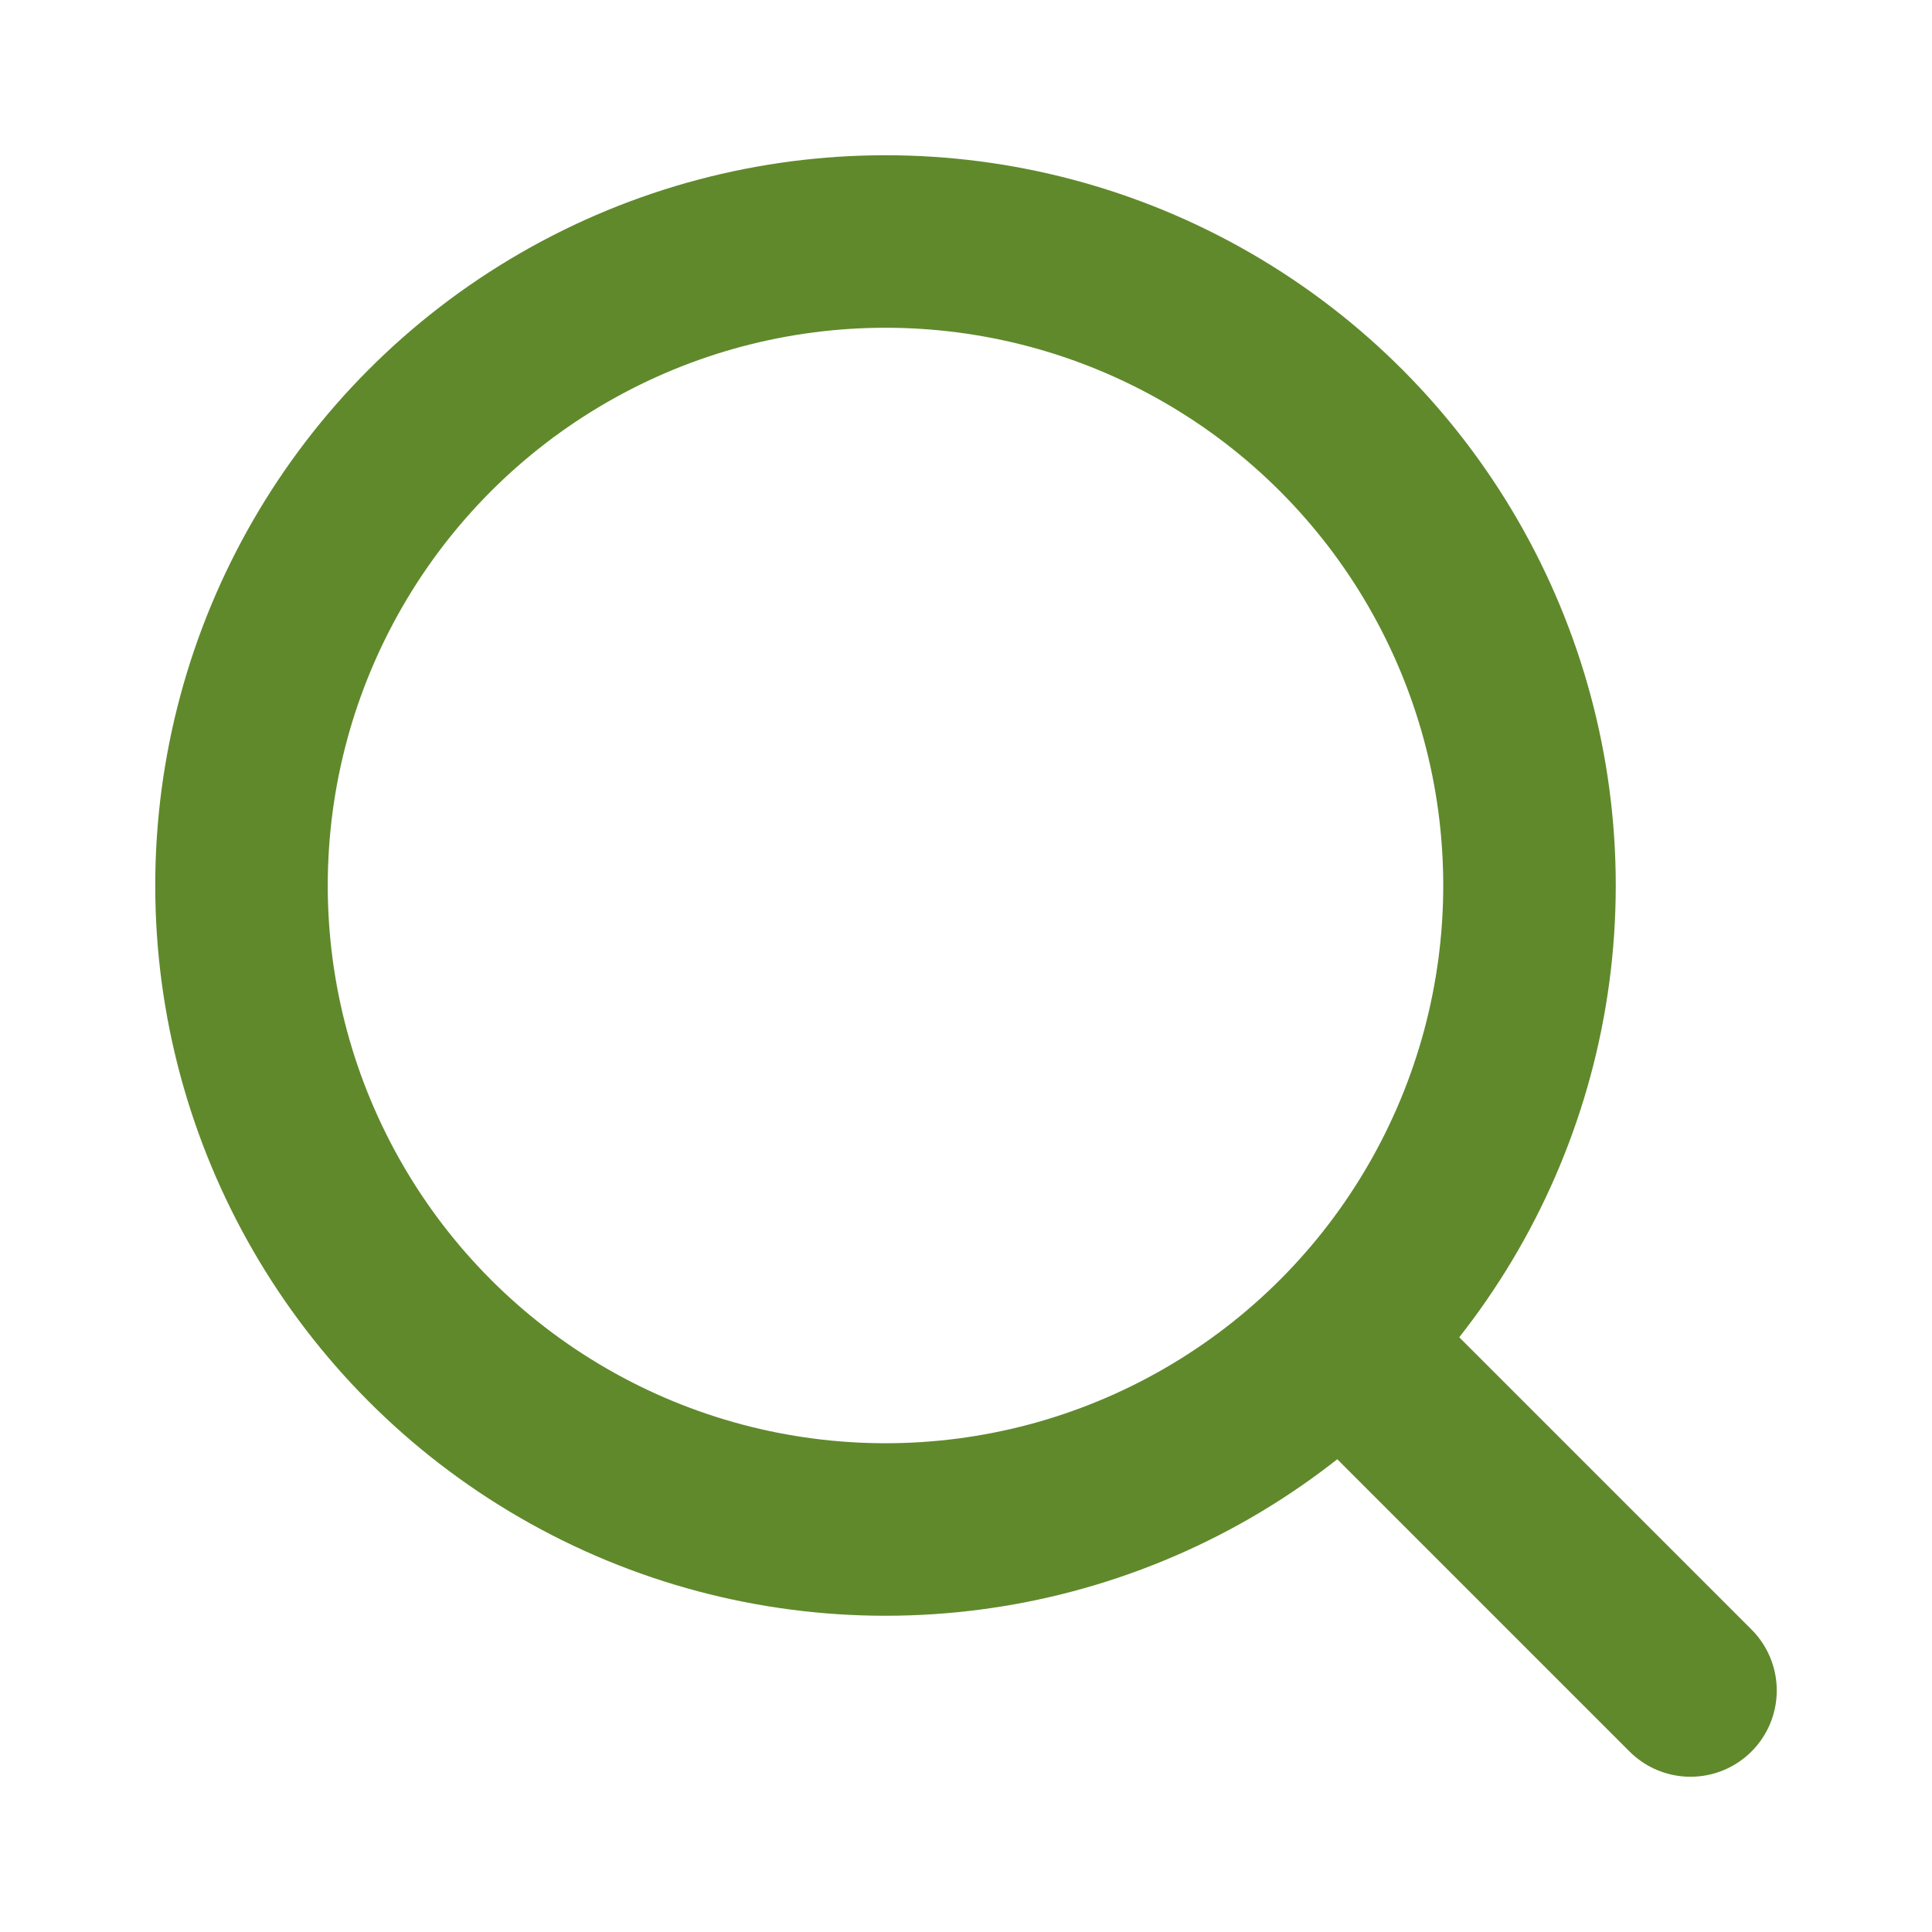 <?xml version="1.0"?>
<svg xmlns="http://www.w3.org/2000/svg" width="720" height="720" viewBox="0 0 24 24" fill="none" stroke="#60892c" stroke-width="2.143" stroke-linecap="round" stroke-linejoin="round" class="lucide lucide-search"><circle cx="11" cy="11" r="8"/><path d="m21 21-4.3-4.3"/></svg>

